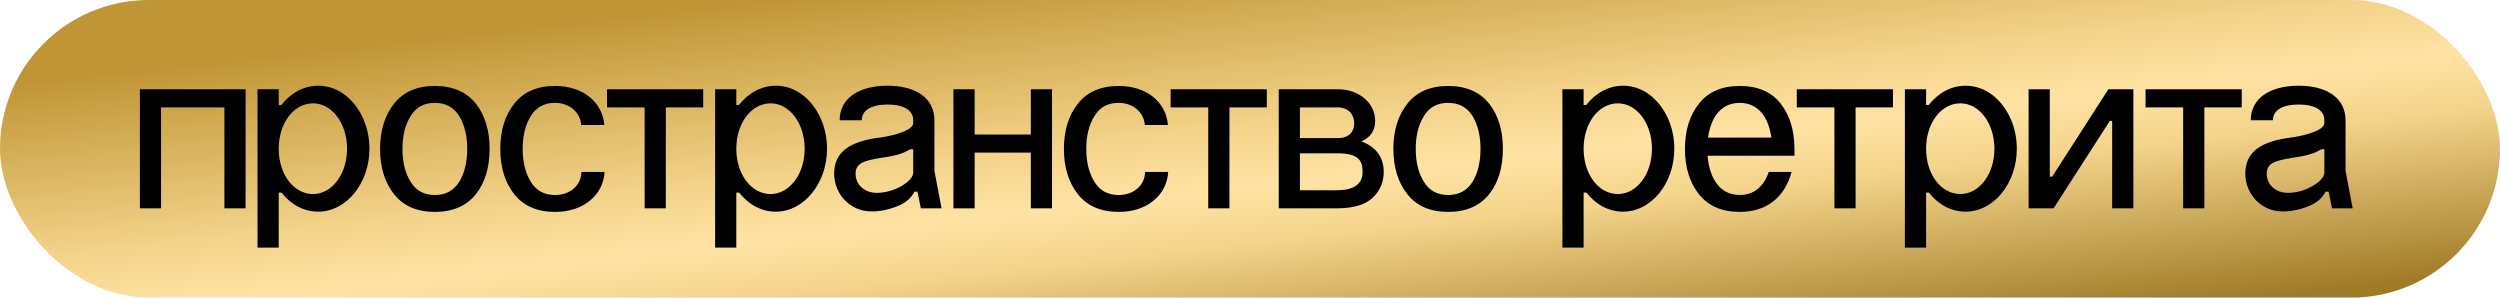 <?xml version="1.0" encoding="UTF-8"?> <svg xmlns="http://www.w3.org/2000/svg" width="168" height="20" viewBox="0 0 168 20" fill="none"><rect width="168" height="20" rx="10" fill="url(#paint0_linear_440_265)"></rect><path d="M9.4 14V6H16.504V14H15.08V7.216H10.824V14H9.4ZM17.306 6H18.73V7.056H18.906C19.546 6.24 20.426 5.76 21.386 5.76C22.65 5.76 23.738 6.576 24.362 7.872C24.666 8.528 24.826 9.232 24.826 10C24.826 12.32 23.274 14.224 21.386 14.224C20.426 14.224 19.562 13.76 18.922 12.944H18.73V16.64H17.306V6ZM18.73 10C18.73 11.712 19.738 13.04 21.034 13.04C22.298 13.04 23.322 11.712 23.322 10C23.322 8.272 22.298 6.944 21.034 6.944C19.738 6.944 18.73 8.272 18.73 10ZM25.541 10C25.541 8.768 25.861 7.744 26.485 6.96C27.109 6.176 28.021 5.776 29.221 5.776C30.421 5.776 31.349 6.176 31.973 6.96C32.597 7.744 32.901 8.768 32.901 10C32.901 11.248 32.597 12.272 31.973 13.056C31.349 13.84 30.421 14.24 29.221 14.24C28.021 14.24 27.109 13.84 26.485 13.056C25.861 12.272 25.541 11.248 25.541 10ZM27.045 10C27.045 10.88 27.221 11.616 27.589 12.208C27.941 12.8 28.485 13.104 29.221 13.104C29.957 13.104 30.501 12.8 30.869 12.208C31.221 11.616 31.397 10.88 31.397 10C31.397 9.136 31.221 8.4 30.869 7.808C30.501 7.216 29.957 6.912 29.221 6.912C28.485 6.912 27.941 7.216 27.589 7.808C27.221 8.4 27.045 9.136 27.045 10ZM40.611 8.4H39.059C38.995 7.552 38.275 6.912 37.299 6.912C36.563 6.912 36.019 7.216 35.667 7.808C35.299 8.4 35.123 9.136 35.123 10C35.123 10.88 35.299 11.616 35.667 12.208C36.019 12.8 36.563 13.104 37.299 13.104C38.323 13.104 39.059 12.448 39.075 11.552H40.627C40.579 12.336 40.243 12.992 39.635 13.488C39.027 13.984 38.243 14.24 37.299 14.24C36.099 14.24 35.187 13.84 34.563 13.056C33.939 12.272 33.619 11.248 33.619 10C33.619 8.768 33.939 7.744 34.563 6.96C35.187 6.176 36.099 5.776 37.299 5.776C39.171 5.776 40.483 6.848 40.611 8.4ZM43.319 14V7.216H40.791V6H47.255V7.216H44.743V14H43.319ZM48.056 6H49.48V7.056H49.656C50.296 6.24 51.176 5.76 52.136 5.76C53.4 5.76 54.488 6.576 55.112 7.872C55.416 8.528 55.576 9.232 55.576 10C55.576 12.32 54.024 14.224 52.136 14.224C51.176 14.224 50.312 13.76 49.672 12.944H49.48V16.64H48.056V6ZM49.48 10C49.48 11.712 50.488 13.04 51.784 13.04C53.048 13.04 54.072 11.712 54.072 10C54.072 8.272 53.048 6.944 51.784 6.944C50.488 6.944 49.48 8.272 49.48 10ZM61.368 8.256V8.08C61.368 7.44 60.792 7.024 59.64 7.024C58.504 7.024 57.912 7.44 57.912 8.08H56.424C56.424 6.592 57.736 5.76 59.64 5.76C61.544 5.76 62.792 6.592 62.792 8.08V11.472L63.272 14H61.88L61.656 12.88H61.448C61.224 13.328 60.824 13.664 60.264 13.872C59.704 14.096 59.128 14.208 58.568 14.208C57.064 14.208 56.056 12.976 56.056 11.68C56.056 10.192 57.112 9.488 59.208 9.232C59.768 9.152 60.264 9.024 60.712 8.848C61.144 8.672 61.368 8.48 61.368 8.256ZM57.496 11.68C57.496 12.448 58.136 12.96 58.92 12.96C60.152 12.96 61.368 12.144 61.368 11.616V10.032H61.16C60.648 10.352 60.088 10.48 59.208 10.608C58.04 10.8 57.496 10.96 57.496 11.68ZM64.072 14V6H65.496V9.04H69.272V6H70.696V14H69.272V10.256H65.496V14H64.072ZM78.486 8.4H76.934C76.87 7.552 76.15 6.912 75.174 6.912C74.438 6.912 73.894 7.216 73.542 7.808C73.174 8.4 72.998 9.136 72.998 10C72.998 10.88 73.174 11.616 73.542 12.208C73.894 12.8 74.438 13.104 75.174 13.104C76.198 13.104 76.934 12.448 76.95 11.552H78.502C78.454 12.336 78.118 12.992 77.51 13.488C76.902 13.984 76.118 14.24 75.174 14.24C73.974 14.24 73.062 13.84 72.438 13.056C71.814 12.272 71.494 11.248 71.494 10C71.494 8.768 71.814 7.744 72.438 6.96C73.062 6.176 73.974 5.776 75.174 5.776C77.046 5.776 78.358 6.848 78.486 8.4ZM81.194 14V7.216H78.666V6H85.13V7.216H82.618V14H81.194ZM87.355 9.28H89.915C90.619 9.28 91.003 8.88 91.003 8.288C91.003 7.696 90.603 7.216 89.899 7.216H87.355V9.28ZM85.931 14V6H89.915C91.371 6 92.411 6.96 92.411 8.112C92.411 8.768 92.107 9.232 91.483 9.504C92.555 9.888 92.987 10.672 92.987 11.552C92.987 12.224 92.747 12.8 92.267 13.264C91.787 13.744 91.003 13.984 89.915 14H85.931ZM87.355 12.784H89.835C91.115 12.784 91.563 12.272 91.563 11.568C91.563 10.944 91.451 10.304 89.915 10.304H87.355V12.784ZM93.634 10C93.634 8.768 93.954 7.744 94.578 6.96C95.202 6.176 96.114 5.776 97.314 5.776C98.514 5.776 99.442 6.176 100.066 6.96C100.69 7.744 100.994 8.768 100.994 10C100.994 11.248 100.69 12.272 100.066 13.056C99.442 13.84 98.514 14.24 97.314 14.24C96.114 14.24 95.202 13.84 94.578 13.056C93.954 12.272 93.634 11.248 93.634 10ZM95.138 10C95.138 10.88 95.314 11.616 95.682 12.208C96.034 12.8 96.578 13.104 97.314 13.104C98.05 13.104 98.594 12.8 98.962 12.208C99.314 11.616 99.49 10.88 99.49 10C99.49 9.136 99.314 8.4 98.962 7.808C98.594 7.216 98.05 6.912 97.314 6.912C96.578 6.912 96.034 7.216 95.682 7.808C95.314 8.4 95.138 9.136 95.138 10ZM104.994 6H106.418V7.056H106.594C107.234 6.24 108.114 5.76 109.074 5.76C110.338 5.76 111.426 6.576 112.05 7.872C112.354 8.528 112.514 9.232 112.514 10C112.514 12.32 110.962 14.224 109.074 14.224C108.114 14.224 107.25 13.76 106.61 12.944H106.418V16.64H104.994V6ZM106.418 10C106.418 11.712 107.426 13.04 108.722 13.04C109.986 13.04 111.01 11.712 111.01 10C111.01 8.272 109.986 6.944 108.722 6.944C107.426 6.944 106.418 8.272 106.418 10ZM114.78 9.248H119.036C118.844 7.856 118.14 6.912 116.908 6.912C115.676 6.912 114.972 7.856 114.78 9.248ZM113.228 10C113.228 8.768 113.548 7.744 114.172 6.96C114.796 6.176 115.708 5.776 116.908 5.776C118.108 5.776 119.02 6.16 119.644 6.944C120.268 7.728 120.572 8.72 120.588 9.952V10.464H114.748C114.876 12 115.58 13.104 116.908 13.104C117.884 13.104 118.54 12.512 118.86 11.552H120.396C119.948 13.216 118.764 14.24 116.908 14.24C115.708 14.24 114.796 13.84 114.172 13.056C113.548 12.272 113.228 11.248 113.228 10ZM123.272 14V7.216H120.744V6H127.208V7.216H124.696V14H123.272ZM128.009 6H129.433V7.056H129.609C130.249 6.24 131.129 5.76 132.089 5.76C133.353 5.76 134.441 6.576 135.065 7.872C135.369 8.528 135.529 9.232 135.529 10C135.529 12.32 133.977 14.224 132.089 14.224C131.129 14.224 130.265 13.76 129.625 12.944H129.433V16.64H128.009V6ZM129.433 10C129.433 11.712 130.441 13.04 131.737 13.04C133.001 13.04 134.025 11.712 134.025 10C134.025 8.272 133.001 6.944 131.737 6.944C130.441 6.944 129.433 8.272 129.433 10ZM136.322 14V6H137.746V11.872H137.906L141.682 6H143.362V14H141.938V8.128H141.778L138.002 14H136.322ZM146.709 14V7.216H144.181V6H150.645V7.216H148.133V14H146.709ZM156.196 8.256V8.08C156.196 7.44 155.62 7.024 154.468 7.024C153.332 7.024 152.74 7.44 152.74 8.08H151.252C151.252 6.592 152.564 5.76 154.468 5.76C156.372 5.76 157.62 6.592 157.62 8.08V11.472L158.1 14H156.708L156.484 12.88H156.276C156.052 13.328 155.652 13.664 155.092 13.872C154.532 14.096 153.956 14.208 153.396 14.208C151.892 14.208 150.884 12.976 150.884 11.68C150.884 10.192 151.94 9.488 154.036 9.232C154.596 9.152 155.092 9.024 155.54 8.848C155.972 8.672 156.196 8.48 156.196 8.256ZM152.324 11.68C152.324 12.448 152.964 12.96 153.748 12.96C154.98 12.96 156.196 12.144 156.196 11.616V10.032H155.988C155.476 10.352 154.916 10.48 154.036 10.608C152.868 10.8 152.324 10.96 152.324 11.68Z" fill="black"></path><defs><linearGradient id="paint0_linear_440_265" x1="81.411" y1="-3.291" x2="84.802" y2="27.413" gradientUnits="userSpaceOnUse"><stop stop-color="#C09535"></stop><stop offset="0.391" stop-color="#F4D48B"></stop><stop offset="0.521" stop-color="#FFE3A4"></stop><stop offset="0.641" stop-color="#F4D48B"></stop><stop offset="1" stop-color="#A07B27"></stop></linearGradient></defs></svg> 